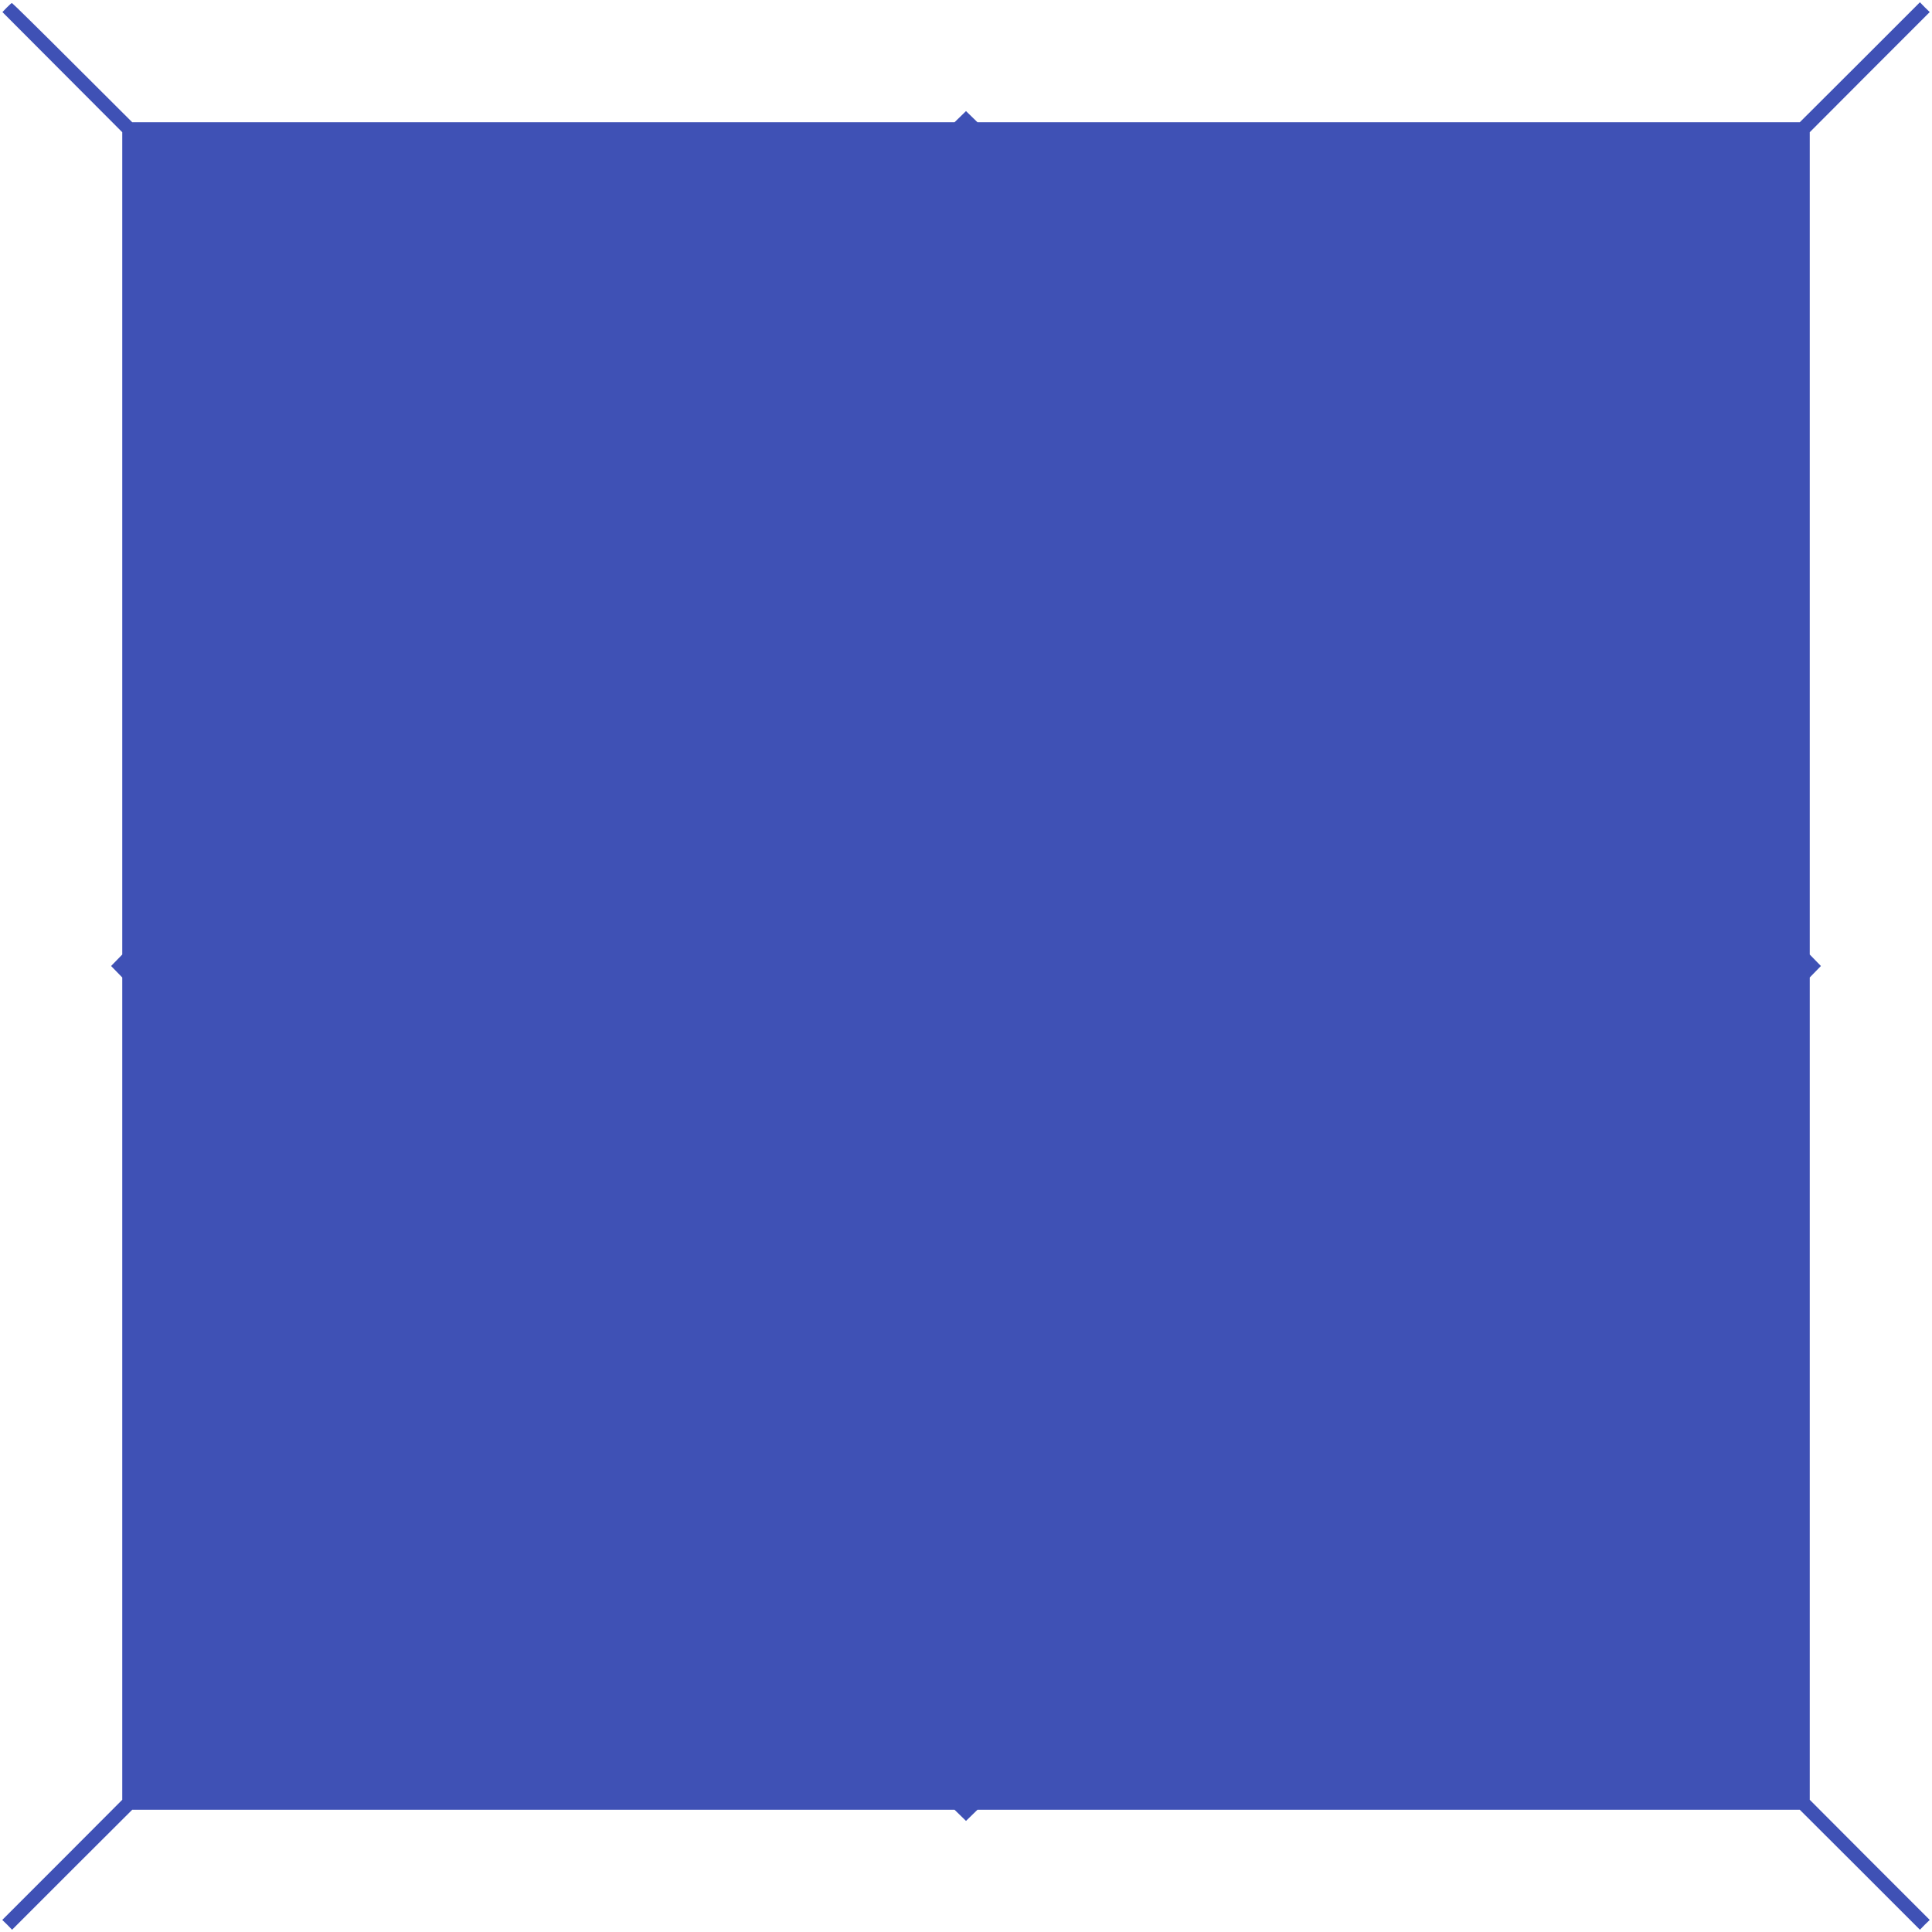 <?xml version="1.0" standalone="no"?>
<!DOCTYPE svg PUBLIC "-//W3C//DTD SVG 20010904//EN"
 "http://www.w3.org/TR/2001/REC-SVG-20010904/DTD/svg10.dtd">
<svg version="1.0" xmlns="http://www.w3.org/2000/svg"
 width="1280pt" height="1280pt" viewBox="0 0 1280 1280"
 preserveAspectRatio="xMidYMid meet">
<g transform="translate(0,1280) scale(0.1,-0.1)"
fill="#3f51b5" stroke="none">
<path d="M45 12750 l-29 -30 397 -398 397 -398 0 -2724 0 -2724 -37 -38 -37
-38 37 -38 37 -38 0 -2724 0 -2724 -397 -398 -398 -398 33 -32 32 -33 398 398
398 397 2724 0 2724 0 38 -37 38 -37 38 37 38 37 2724 0 2724 0 398 -397 398
-398 32 33 33 32 -398 398 -397 398 0 2724 0 2724 37 38 37 38 -37 38 -37 38
0 2724 0 2724 397 398 398 398 -33 32 -32 33 -398 -398 -398 -397 -2724 0
-2724 0 -38 37 -38 37 -38 -37 -38 -37 -2724 0 -2724 0 -396 395 c-217 217
-398 395 -401 395 -3 0 -18 -14 -34 -30z"/>
</g>
</svg>
